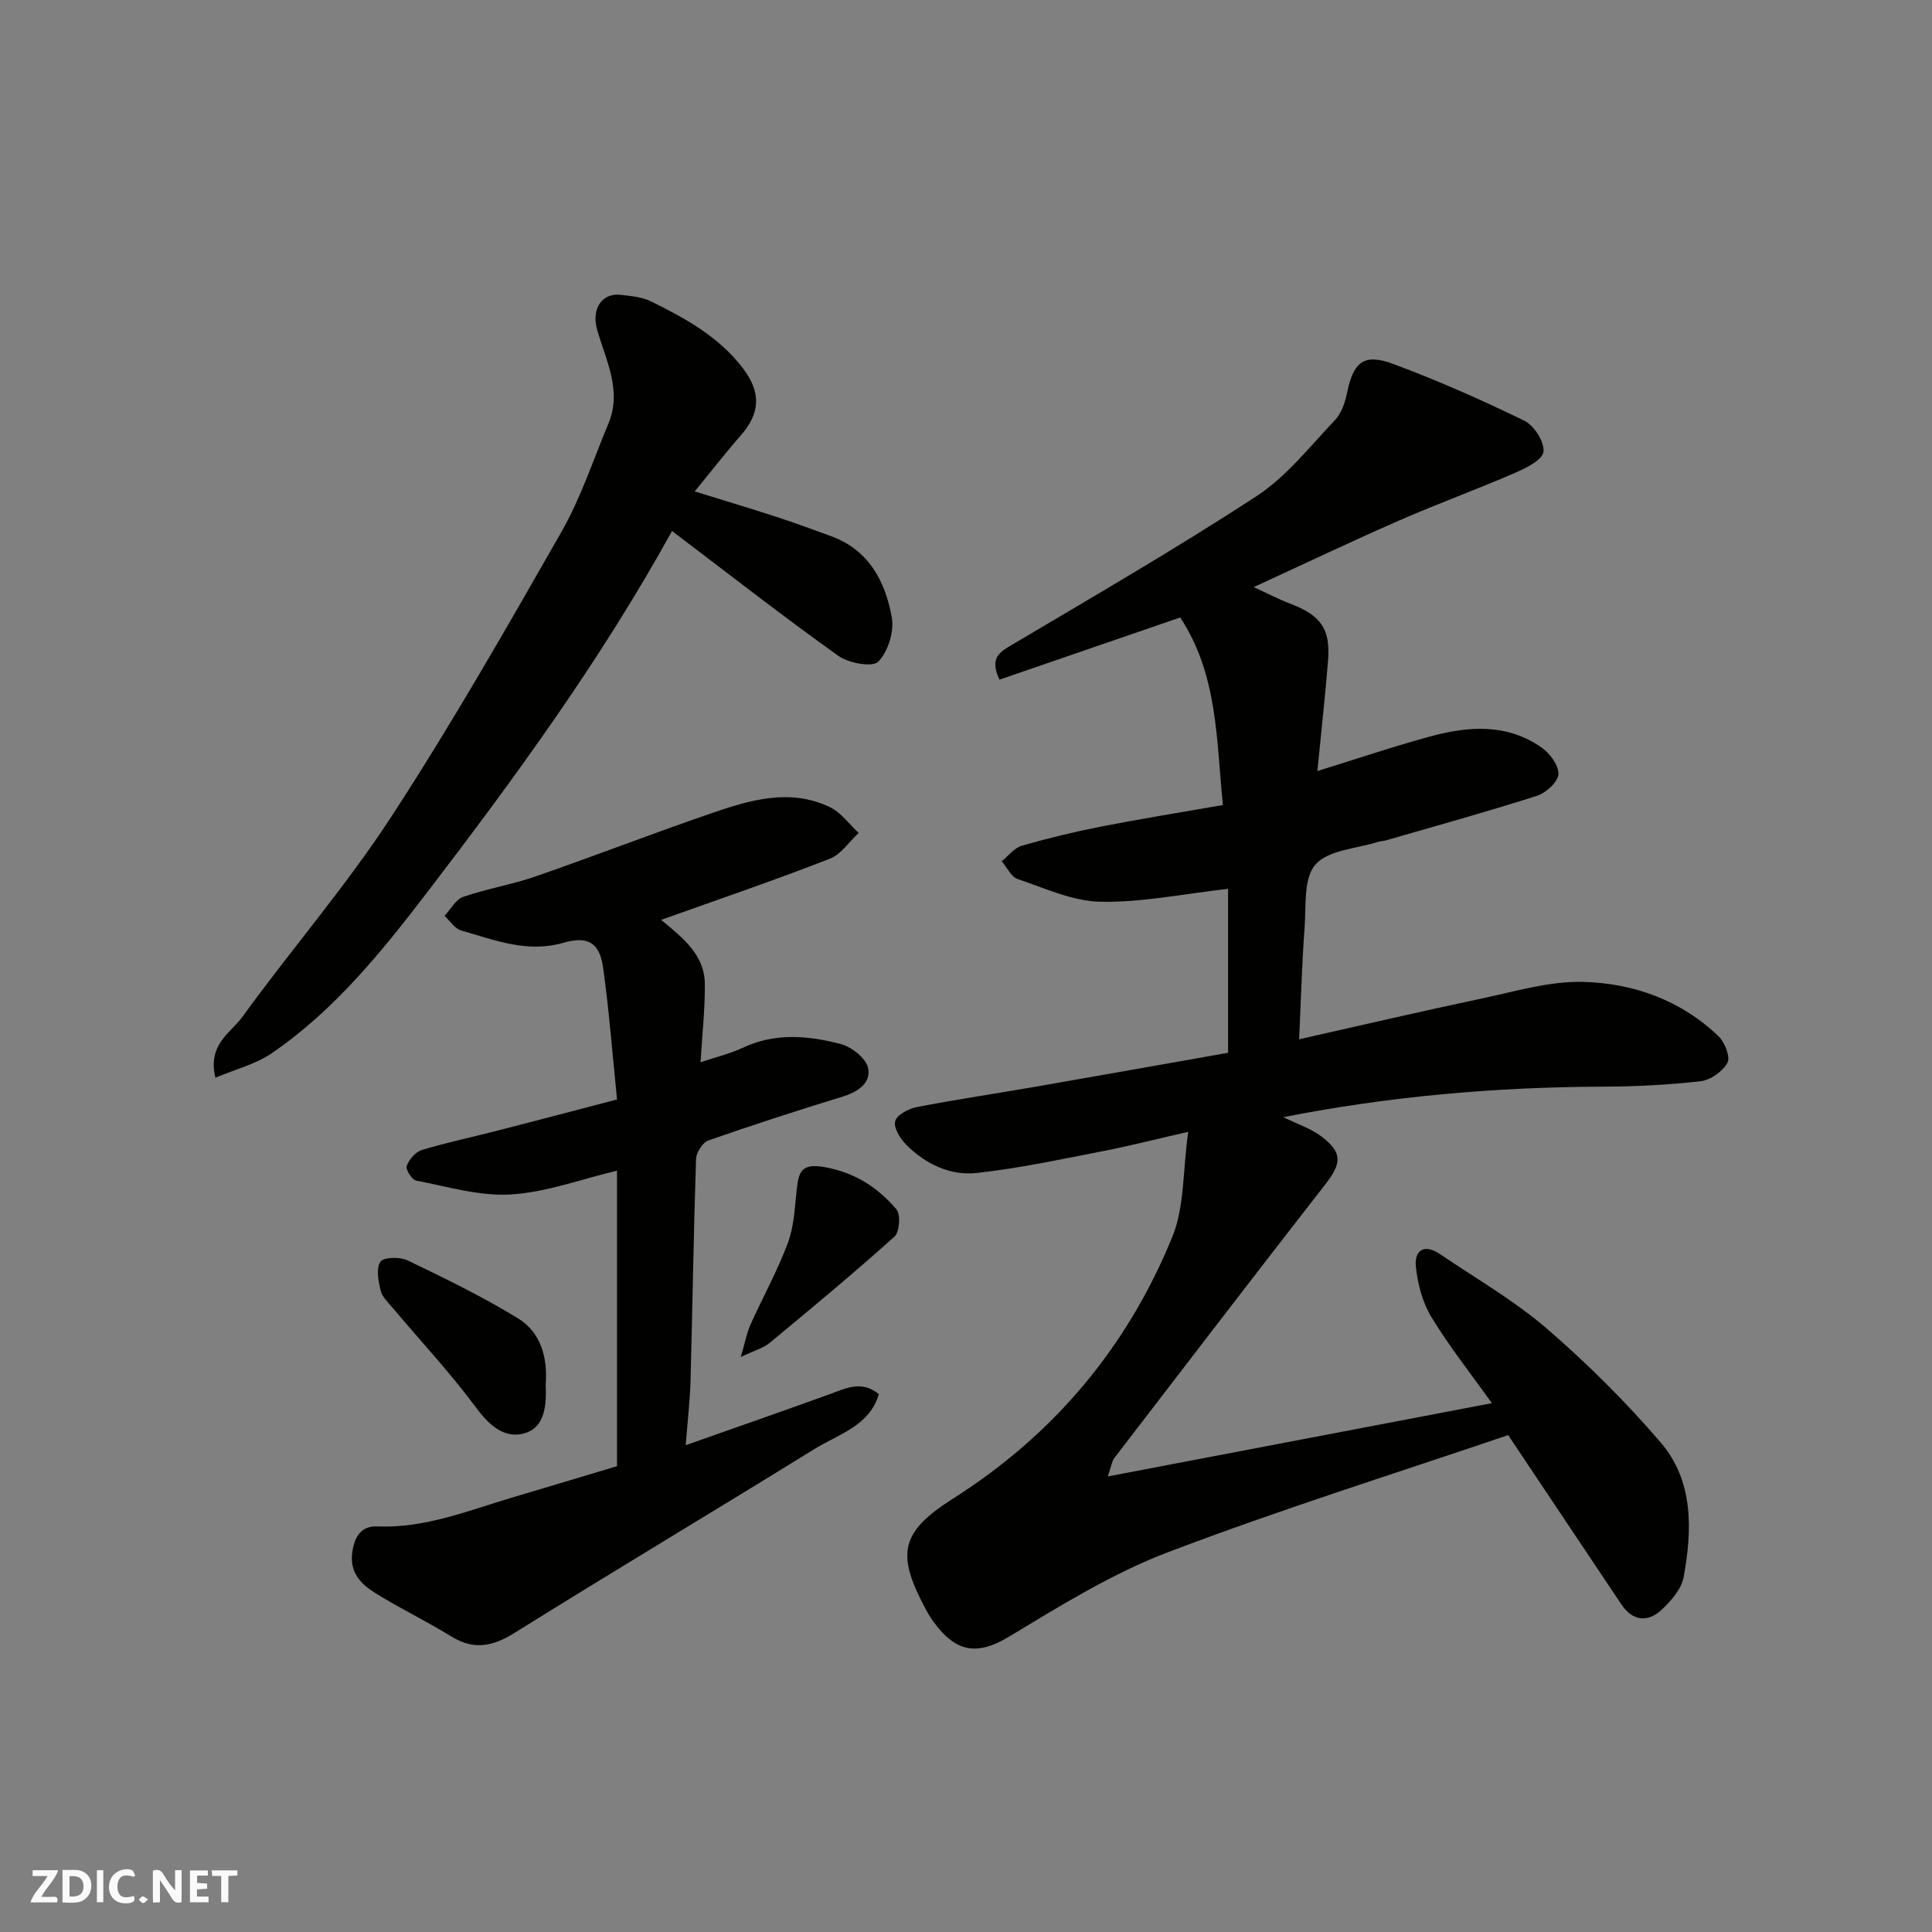 <svg enable-background="new 0 0 400 400" viewBox="0 0 400 400" xmlns="http://www.w3.org/2000/svg"><rect x="0" y="0" width="400" height="400" fill="#808080" stroke="none"/><g fill="#fafafb"><path d="m37.59 393.81c-.92.31-1.52.05-2-.78-.7-1.2-1.52-2.34-2.47-3.78v4.59c-.55.03-.95.05-1.41.07-.03-.37-.06-.64-.06-.91 0-1.91 0-3.81 0-5.7 1.13-.41 1.77-.03 2.29.91.62 1.11 1.38 2.14 2.31 3.19v-4.2h1.35v6.61z"/><path d="m12.94 393.88v-6.75c1.9.19 3.93-.54 5.37 1.29.8 1.01.78 2.88.03 3.97-1.37 1.97-3.4 1.51-5.4 1.49m1.45-1.22c2.04.12 2.92-.58 2.89-2.21-.03-1.51-.98-2.19-2.89-2z"/><path d="m11.81 393.87h-5.49c.68-2.18 2.47-3.48 3.51-5.45h-3.08v-1.21h5.29c-.71 2.13-2.44 3.48-3.47 5.51.86 0 1.63.04 2.39-.01.79-.05 1.14.21.85 1.16"/><path d="m39.33 393.86v-6.61h3.7v1.07h-2.22v1.52c.68.04 1.34.09 2.07.13v1.07c-.72.05-1.38.09-2.1.14v1.48h2.4v1.19h-3.85z"/><path d="m27.71 388.56c-1.15-.3-2.46-.61-3.1.64-.37.73-.41 1.93-.06 2.67.63 1.35 1.99.93 3.17.68.35.94-.01 1.32-.93 1.46-1.62.25-3.05-.27-3.76-1.48-.73-1.24-.6-3.03.31-4.17.88-1.11 2.71-1.7 4-1.16.32.13.44.74.65 1.12-.1.08-.19.16-.28.24"/><path d="m49.15 387.24v1.07c-.59.02-1.17.05-1.87.08v5.44h-1.48v-5.44h-1.85c-.05-.4-.08-.73-.13-1.15z"/><path d="m20.06 387.21h1.33v6.62h-1.33z"/><path d="m30.68 393.25c-.49.38-.8.79-1.05.76-.32-.05-.6-.45-.9-.7.26-.24.51-.64.8-.67.29-.04.62.3 1.15.61"/></g><path d="m312.25 297.12c-23.09 7.86-47.13 15.37-70.61 24.32-11.48 4.38-22.18 11.06-32.78 17.44-6.5 3.91-10.94 3.28-15.56-3.07-.57-.79-1.09-1.62-1.55-2.48-6.25-11.61-5.42-16.09 5.6-23.08 20.94-13.3 36.11-31.45 45.39-54.23 2.5-6.14 2.12-13.45 3.27-21.69-6.93 1.58-12.33 2.97-17.8 4.03-8.64 1.67-17.27 3.54-26 4.49-5.48.6-10.58-1.84-14.55-5.81-1.26-1.26-2.68-3.52-2.33-4.89.33-1.31 2.77-2.61 4.47-2.94 8.17-1.58 16.42-2.8 24.62-4.22 13.46-2.34 26.91-4.74 39.84-7.02 0-11.97 0-23.33 0-33.95-9.23 1.04-17.81 2.84-26.37 2.68-5.77-.1-11.55-2.8-17.2-4.71-1.36-.46-2.21-2.42-3.3-3.68 1.38-1.1 2.6-2.76 4.16-3.21 5.46-1.57 11-2.91 16.58-4 8.14-1.59 16.34-2.9 25.06-4.43-1.37-13.44-1.01-26.94-8.84-38.83-12.67 4.36-25.06 8.62-37.43 12.88-1.67-3.68-.79-5.21 1.82-6.76 17.24-10.23 34.62-20.28 51.4-31.23 6.21-4.05 11.04-10.27 16.25-15.75 1.35-1.42 2.1-3.67 2.51-5.67 1.29-6.33 3.45-8.22 9.49-5.98 9.27 3.44 18.35 7.46 27.23 11.79 2.02.98 4.19 4.42 3.94 6.42-.22 1.71-3.65 3.39-5.96 4.39-7.91 3.43-16.03 6.38-23.93 9.84-9.86 4.31-19.58 8.95-30.1 13.78 2.89 1.33 5.1 2.49 7.41 3.37 6.54 2.49 8.52 5.24 7.97 12.01-.61 7.5-1.45 14.99-2.2 22.71 7.77-2.41 15.5-5.02 23.35-7.16 7.91-2.16 15.91-2.73 23.07 2.29 1.72 1.2 3.59 3.73 3.48 5.53-.09 1.61-2.57 3.86-4.43 4.46-10.38 3.32-20.88 6.22-31.35 9.25-.47.14-.99.12-1.45.26-4.49 1.43-10.33 1.67-13.05 4.7-2.52 2.81-1.94 8.6-2.27 13.12-.56 7.55-.76 15.12-1.13 23.08 12.91-2.9 25.26-5.79 37.66-8.41 7.01-1.48 14.14-3.65 21.16-3.47 10.41.27 20.23 3.8 28.01 11.25 1.3 1.25 2.5 4.31 1.85 5.49-.99 1.81-3.53 3.59-5.59 3.83-6.71.77-13.5 1.09-20.26 1.12-22.18.09-44.16 1.99-66.09 6.32 2.81 1.39 5.66 2.31 7.91 4.02 4.39 3.32 4.14 5.57.81 9.84-14.69 18.84-29.21 37.81-43.76 56.76-.45.59-.53 1.46-1.31 3.76 26.93-5.14 52.87-10.09 79.52-15.17-4.25-5.95-8.77-11.65-12.52-17.82-1.85-3.04-2.85-6.88-3.22-10.46-.35-3.38 1.75-4.79 4.97-2.6 7.41 5.05 15.31 9.56 22.07 15.38 8.41 7.25 16.37 15.17 23.61 23.59 6.88 8 6.58 18.13 4.79 27.93-.45 2.46-2.58 4.89-4.52 6.72-2.89 2.72-6.02 2.41-8.36-1.06-7.53-11.23-15.03-22.49-23.45-35.07z" fill="#010100"/><path d="m136.88 190.45c4.66 3.82 9 7.32 9.05 13.26.04 5.24-.55 10.49-.89 16.22 3.17-1.07 6.12-1.77 8.81-3.03 6.68-3.12 13.52-2.5 20.22-.74 2.24.59 5.18 2.89 5.64 4.9.72 3.13-2.04 4.99-5.22 5.97-9.33 2.87-18.62 5.86-27.83 9.09-1.19.42-2.51 2.5-2.55 3.84-.51 15.25-.73 30.52-1.14 45.78-.12 4.24-.61 8.48-1 13.47 10.23-3.61 19.97-7 29.67-10.51 3.41-1.23 6.71-3.02 10.32-.05-1.95 6.57-8.31 8.26-13.28 11.32-20.66 12.78-41.52 25.23-62.13 38.09-4.54 2.83-8.43 3.64-13.11.75-5.14-3.16-10.6-5.79-15.72-8.97-2.97-1.85-5.4-4.27-4.78-8.5.48-3.24 1.85-5.45 5.19-5.31 9.92.41 18.9-3.32 28.11-6.04 7.16-2.12 14.3-4.28 21.5-6.43 0-20.48 0-40.88 0-61.19-7.47 1.78-14.67 4.49-22 4.93-6.46.39-13.1-1.63-19.61-2.88-.86-.17-2.19-2.31-1.93-3.02.49-1.33 1.82-2.9 3.12-3.3 5.28-1.59 10.7-2.73 16.05-4.11 7.84-2.01 15.66-4.08 24.38-6.36-.95-9.33-1.63-18.34-2.88-27.27-.73-5.24-3.16-6.63-8.31-5.15-7.44 2.14-14.2-.61-21.05-2.55-1.34-.38-2.33-1.99-3.48-3.04 1.28-1.35 2.31-3.39 3.87-3.93 4.9-1.7 10.09-2.54 14.99-4.24 12.13-4.2 24.1-8.85 36.24-13.02 8.04-2.76 16.33-5.31 24.68-1.33 2.31 1.11 4 3.53 5.97 5.35-1.97 1.82-3.64 4.43-5.96 5.33-11.36 4.44-22.9 8.37-34.94 12.67z" fill="#010100"/><path d="m139.14 109.94c-14.84 26.87-32.56 51.12-50.8 74.94-9.36 12.22-19.17 24.36-32.11 33.2-3.3 2.26-7.45 3.28-11.63 5.05-1.68-6.91 3.19-9.3 5.57-12.58 10.06-13.9 21.37-26.94 30.73-41.28 12.55-19.23 23.96-39.22 35.35-59.17 4.01-7.02 6.57-14.88 9.71-22.39 2.88-6.89-.53-13.1-2.33-19.46-1.22-4.31.97-7.68 4.95-7.2 2.1.25 4.35.44 6.19 1.34 7.16 3.53 14.15 7.36 19.12 13.96 3.71 4.92 3.52 9.22-.55 13.84-3.01 3.42-5.8 7.03-9.51 11.55 6.27 1.95 11.6 3.54 16.89 5.26 3.82 1.24 7.59 2.64 11.36 4.01 7.83 2.86 11.23 9.4 12.56 16.82.52 2.92-.78 7.11-2.82 9.17-1.2 1.21-6.13.3-8.26-1.22-11.55-8.25-22.76-17-34.42-25.84z" fill="#010100"/><path d="m112.98 286.65c.17 4.16-.08 8.78-4.3 10.07-4.1 1.25-7.31-1.5-10.06-5.22-5.35-7.23-11.53-13.84-17.34-20.74-.94-1.12-2.17-2.26-2.48-3.57-.46-1.96-.98-4.61-.03-5.97.67-.97 4.04-1.03 5.62-.27 7.74 3.72 15.5 7.5 22.81 11.97 4.83 2.95 6.21 8.23 5.78 13.73z" fill="#010100"/><path d="m153.37 280.95c.93-3.17 1.25-5.02 2-6.69 2.54-5.64 5.57-11.09 7.73-16.87 1.3-3.47 1.45-7.4 1.86-11.16.39-3.65 1.03-5.45 5.78-4.59 6.28 1.14 10.99 4.2 14.85 8.73.92 1.08.66 4.72-.41 5.67-8.42 7.56-17.13 14.79-25.85 22-1.27 1.06-3.04 1.52-5.96 2.91z" fill="#010100"/></svg>